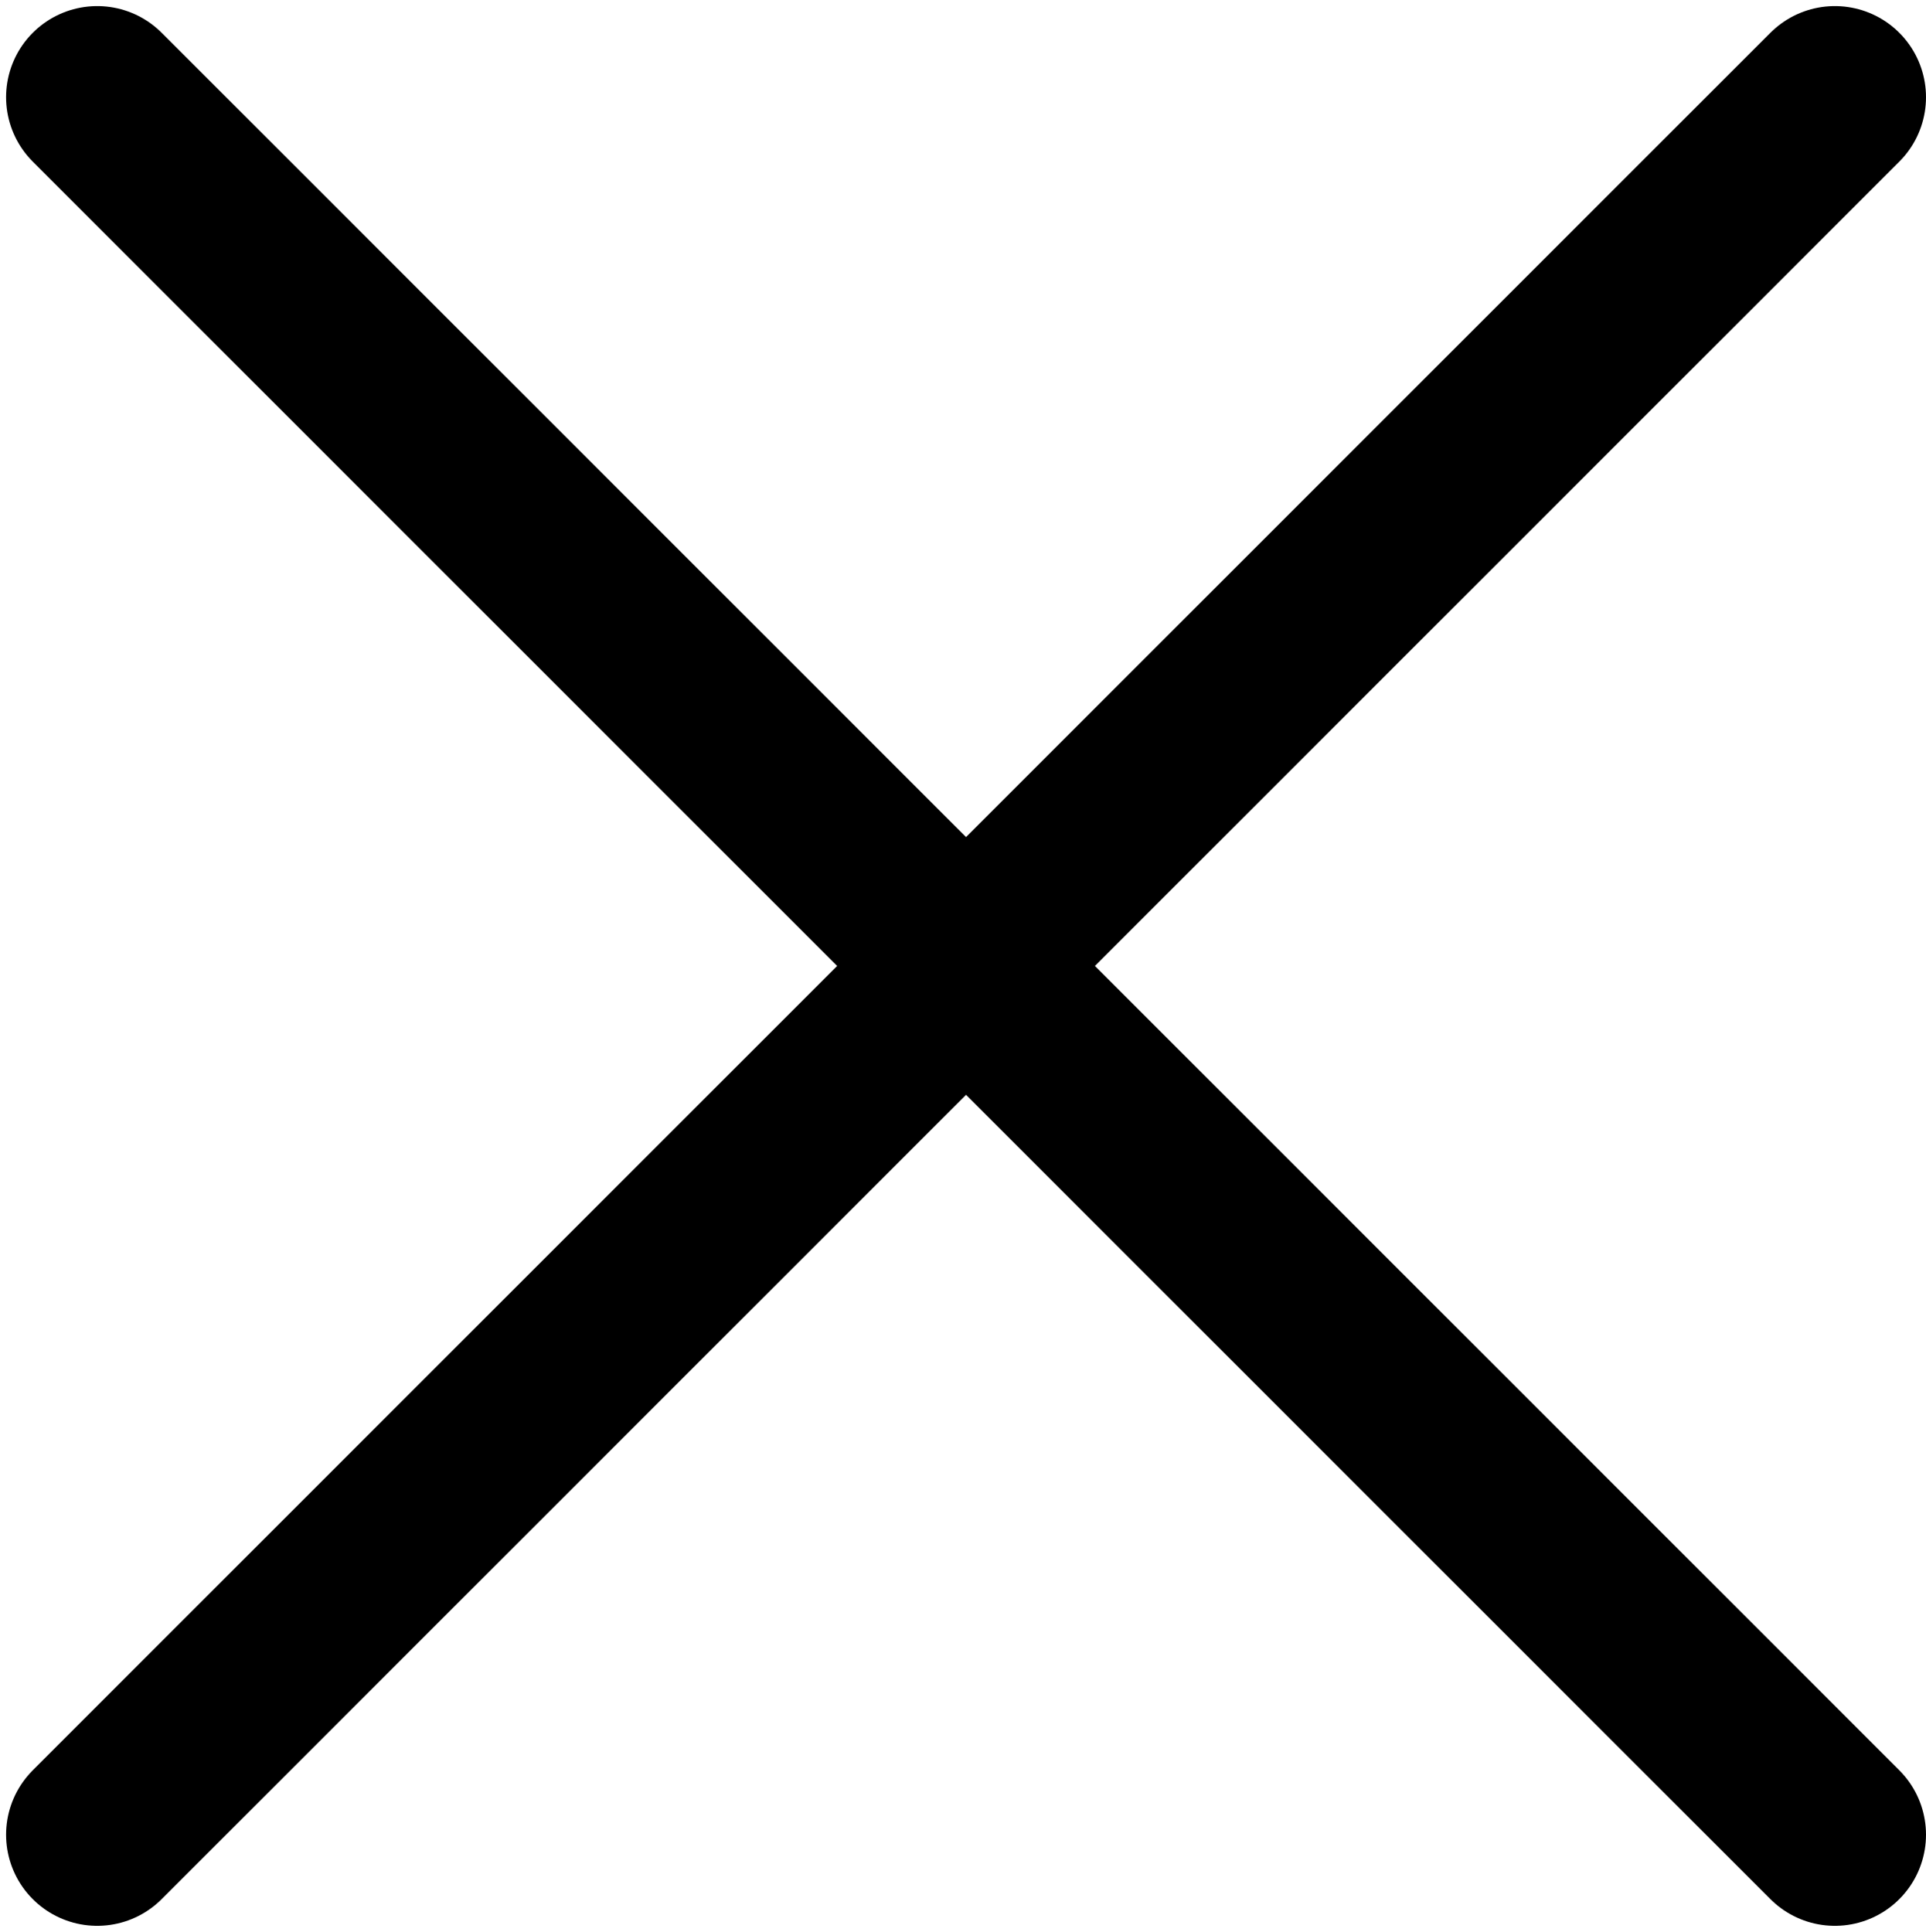 <?xml version="1.0" encoding="utf-8"?>
<!-- Generator: Adobe Illustrator 26.3.1, SVG Export Plug-In . SVG Version: 6.00 Build 0)  -->
<svg version="1.1" id="Ebene_1" xmlns="http://www.w3.org/2000/svg" xmlns:xlink="http://www.w3.org/1999/xlink" x="0px" y="0px"
	 viewBox="0 0 31.7 31.8" style="enable-background:new 0 0 31.7 31.8;" xml:space="preserve">
<style type="text/css">
	.st0{fill:none;stroke:#000000;stroke-width:3;stroke-linecap:round;stroke-linejoin:round;stroke-miterlimit:10;}
</style>
<path class="st0" d="M1.6,30.2C2.2,29.6,30.2,1.6,30.2,1.6"/>
<path class="st0" d="M1.6,1.6c0.6,0.6,28.6,28.6,28.6,28.6"/>
</svg>
